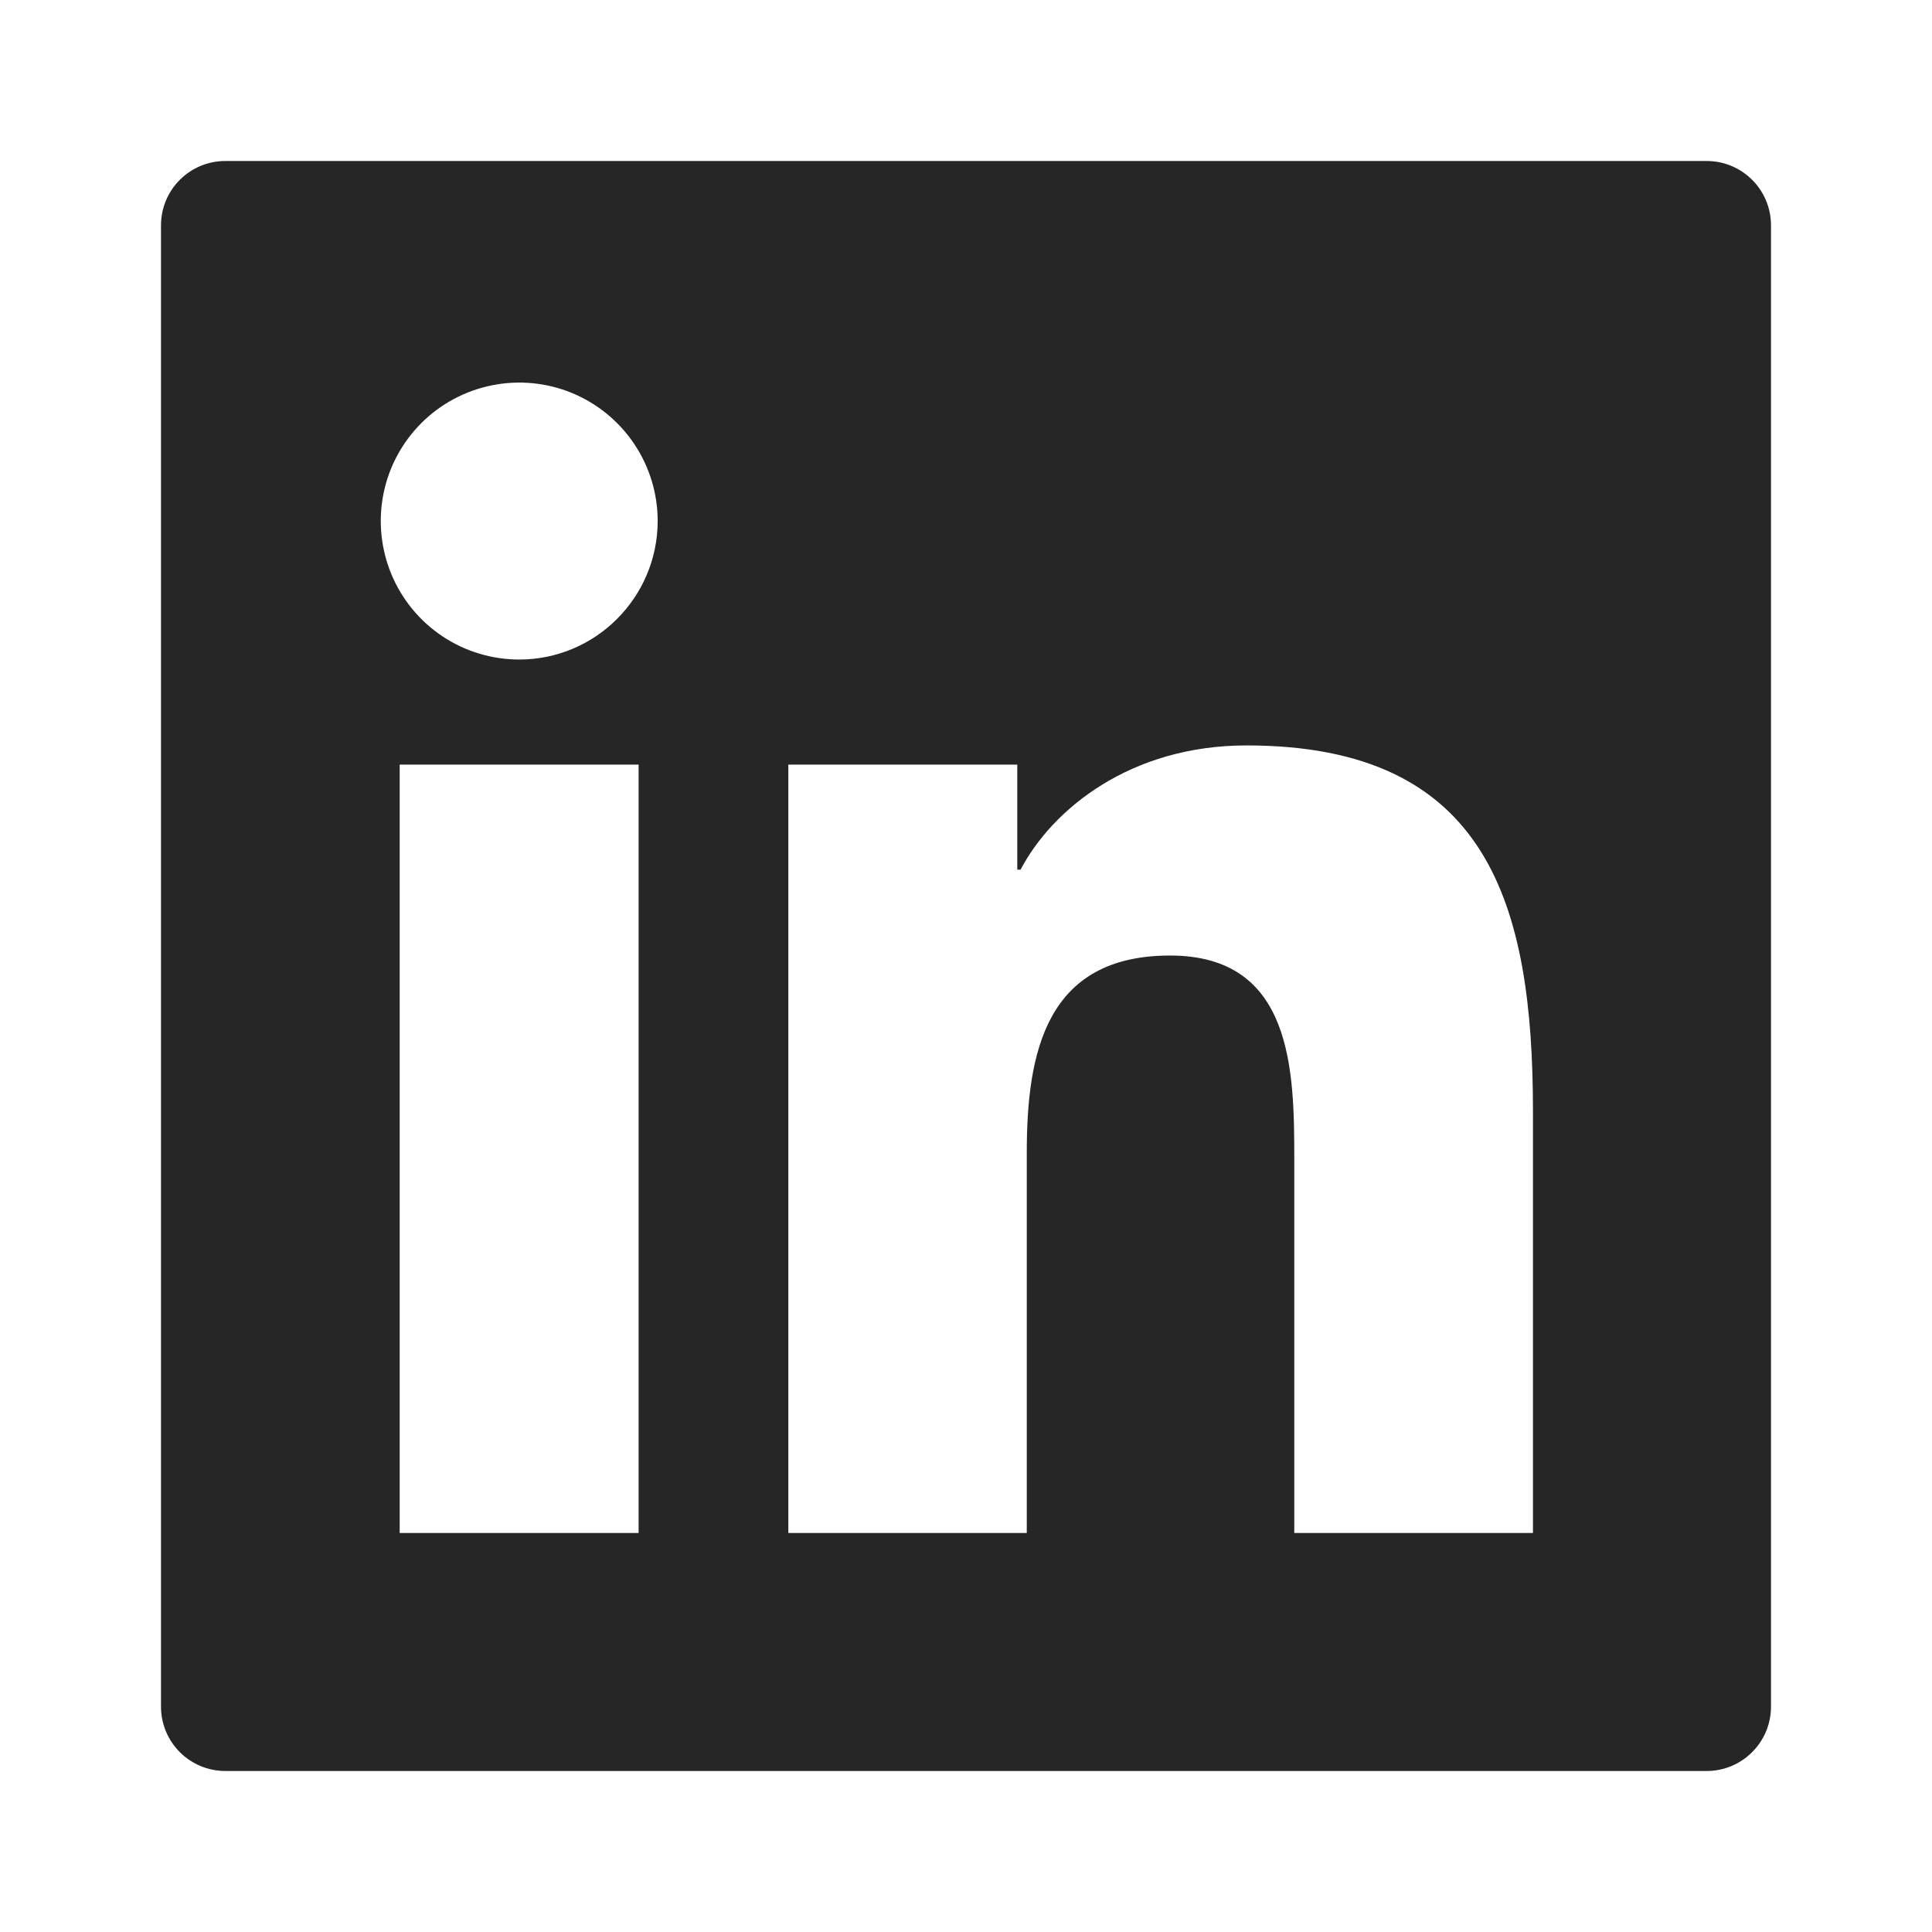 <svg width="24" height="24" viewBox="0 0 24 24" fill="none" xmlns="http://www.w3.org/2000/svg">
<path d="M21.2 2H2.8C2.357 2 2 2.357 2 2.8V21.2C2 21.642 2.357 22 2.8 22H21.2C21.642 22 22 21.642 22 21.2V2.8C22 2.357 21.642 2 21.2 2ZM7.933 19.043H4.965V9.498H7.933V19.043ZM6.45 8.193C6.11 8.193 5.777 8.092 5.494 7.903C5.212 7.714 4.991 7.445 4.861 7.131C4.731 6.816 4.697 6.471 4.763 6.137C4.829 5.803 4.993 5.497 5.234 5.256C5.474 5.016 5.781 4.852 6.114 4.786C6.448 4.719 6.794 4.753 7.108 4.883C7.423 5.014 7.691 5.234 7.88 5.517C8.069 5.8 8.17 6.132 8.17 6.473C8.168 7.423 7.397 8.193 6.45 8.193ZM19.043 19.043H16.078V14.4C16.078 13.293 16.058 11.87 14.535 11.87C12.992 11.87 12.755 13.075 12.755 14.32V19.043H9.793V9.498H12.637V10.803H12.678C13.072 10.053 14.04 9.26 15.485 9.26C18.49 9.26 19.043 11.238 19.043 13.807V19.043Z" fill="black" fill-opacity="0.85"/>
</svg>
